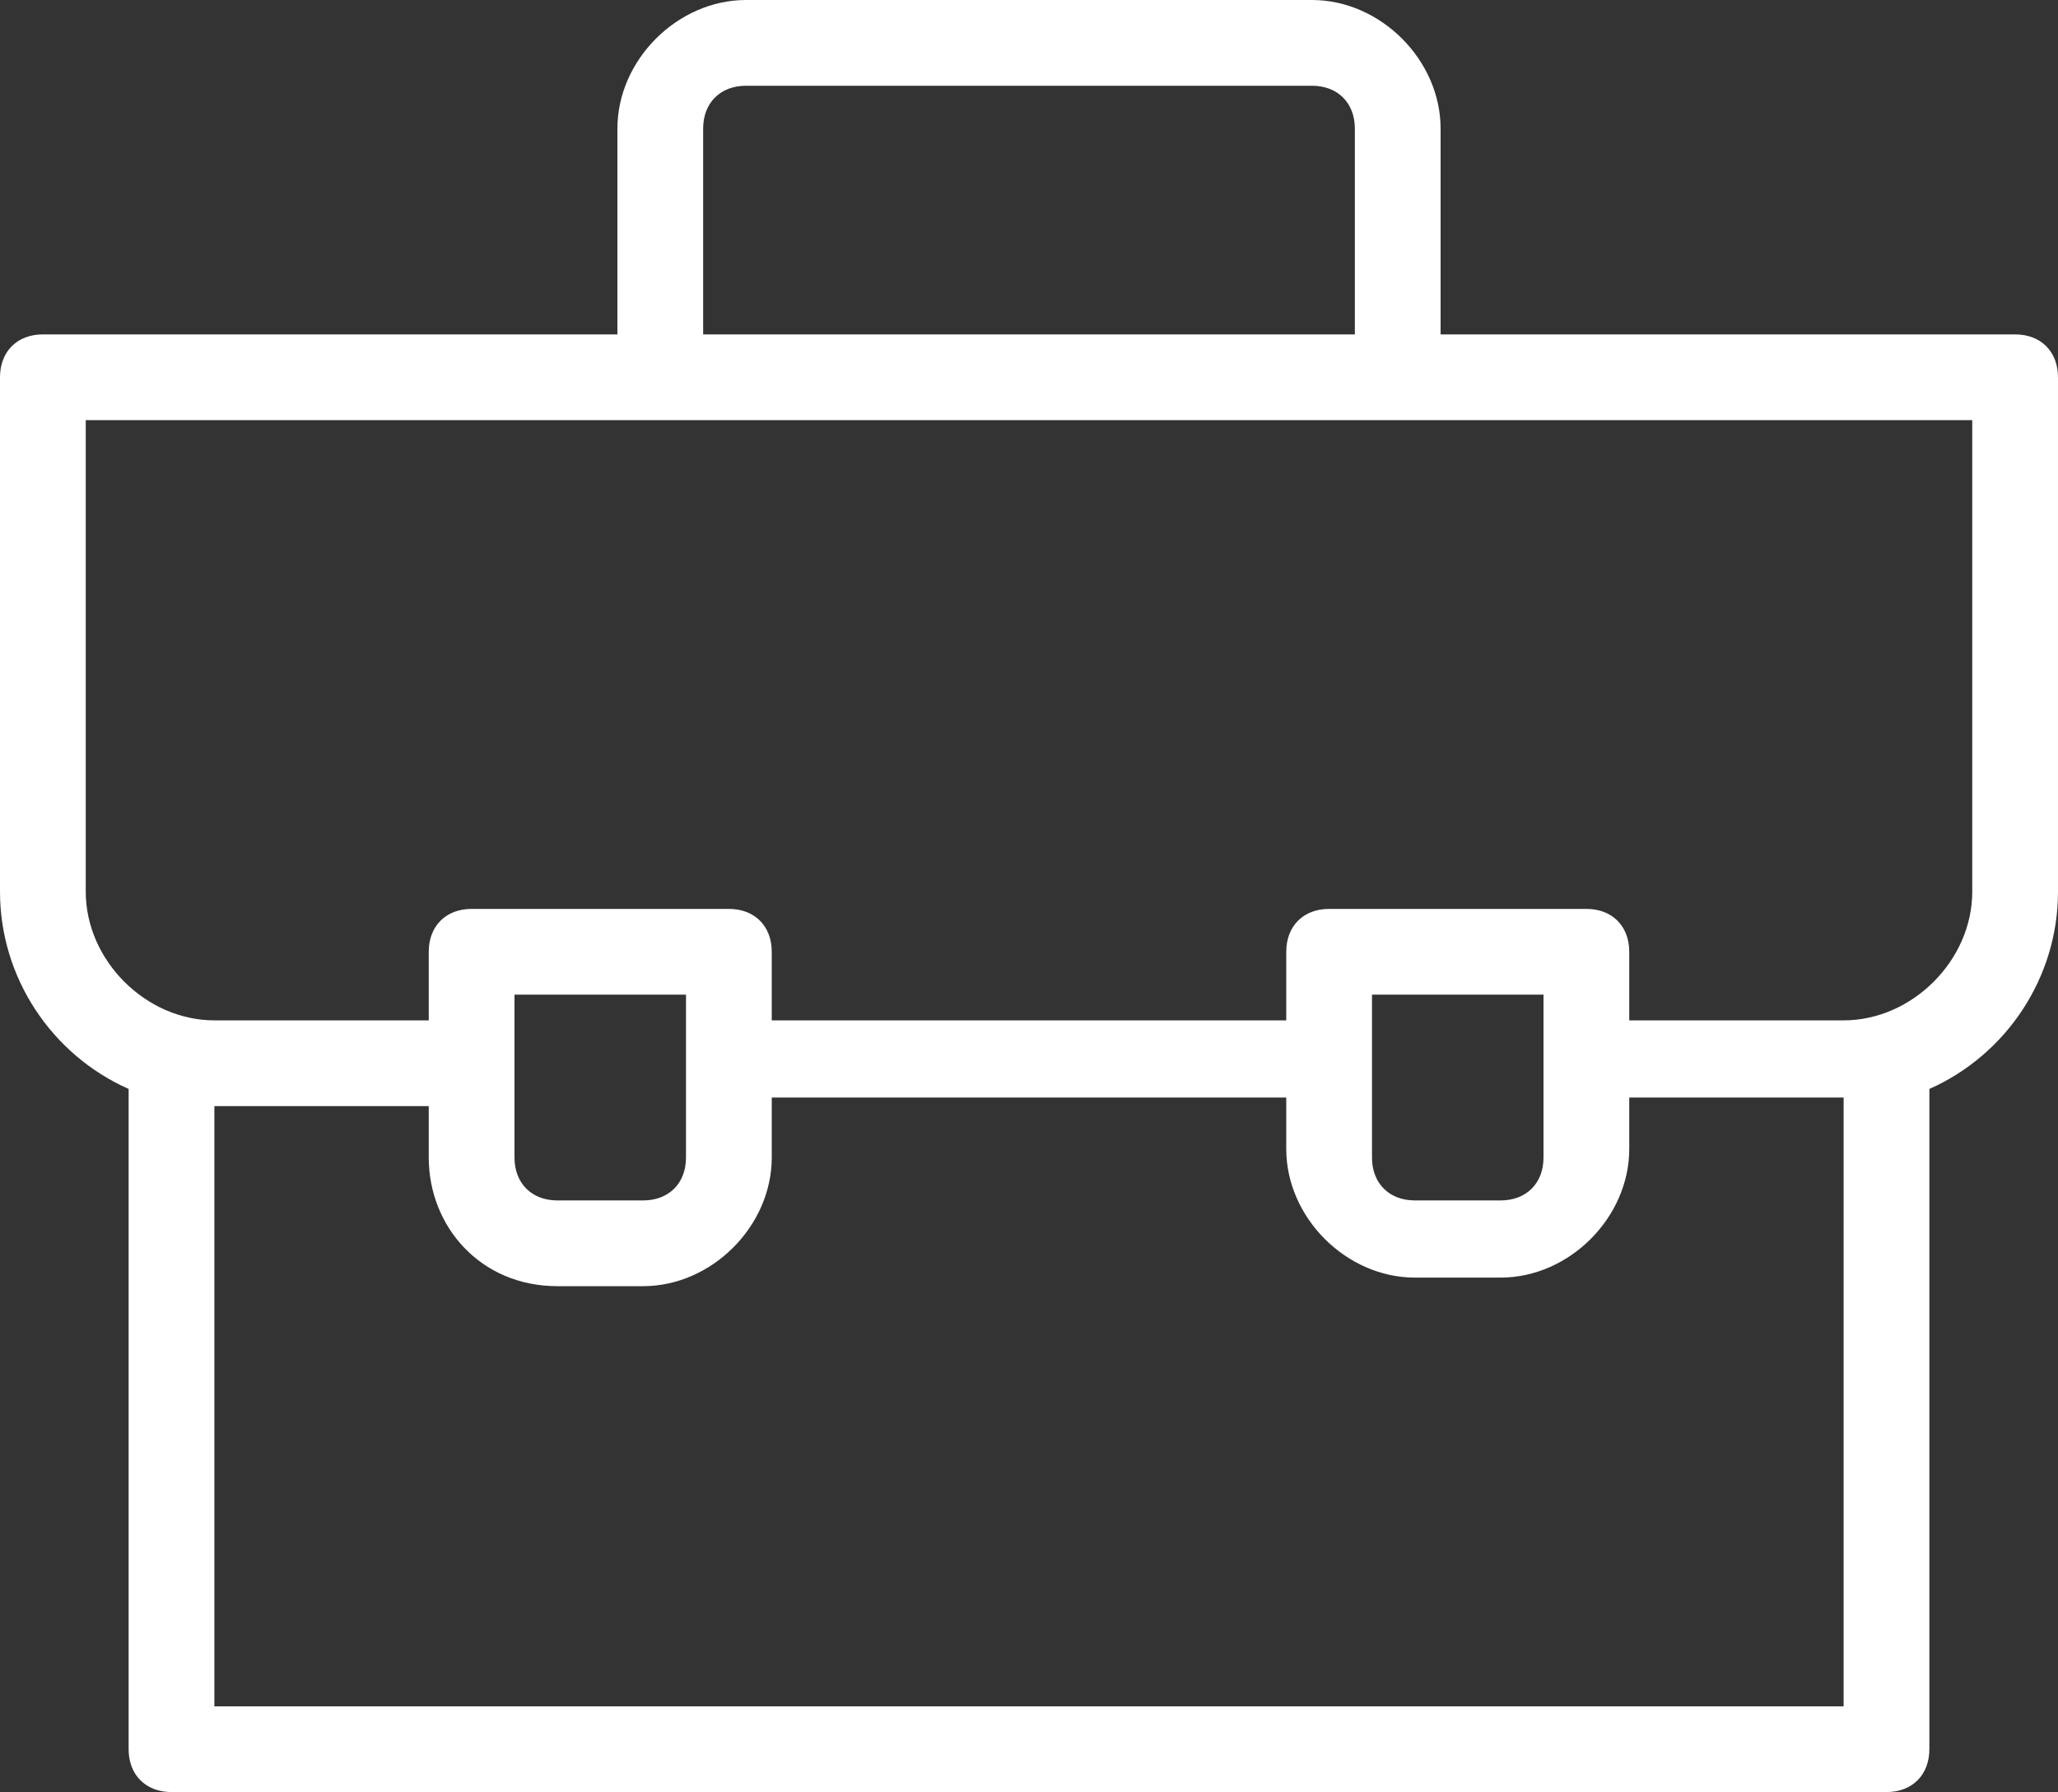 <?xml version="1.0" encoding="UTF-8"?> <!-- Generator: Adobe Illustrator 23.0.1, SVG Export Plug-In . SVG Version: 6.00 Build 0) --> <svg xmlns="http://www.w3.org/2000/svg" xmlns:xlink="http://www.w3.org/1999/xlink" id="Слой_1" x="0px" y="0px" viewBox="0 0 24 20.9" style="enable-background:new 0 0 24 20.9;" xml:space="preserve"><rect x="0" y="0" width="24" height="20.9" fill="#333333" stroke="none"/> <style type="text/css"> .st0{fill:#FFFFFF;} </style> <title></title> <g id="Camada_2"> <g id="Camada_1-2"> <path class="st0" d="M23.5,3.9h-6.7V1.5c0-0.8-0.7-1.5-1.5-1.5H8.7C7.9,0,7.2,0.7,7.2,1.5v2.4H0.5C0.2,3.9,0,4.1,0,4.4v6 c0,1,0.6,1.9,1.5,2.3v7.7c0,0.3,0.2,0.5,0.5,0.5h20c0.3,0,0.5-0.2,0.5-0.5v-7.7c0.9-0.4,1.5-1.3,1.5-2.3v-6 C24,4.1,23.8,3.9,23.5,3.9z M8.2,1.5C8.2,1.2,8.4,1,8.7,1h6.6c0.3,0,0.5,0.2,0.5,0.5v2.4H8.2V1.5z M21.5,19.9h-19v-7H5v0.6 C5,14.3,5.6,15,6.5,15l0,0h1C8.3,15,9,14.3,9,13.5c0,0,0,0,0-0.1v-0.6h6v0.6c0,0.8,0.7,1.5,1.5,1.5h1c0.8,0,1.5-0.7,1.5-1.5v-0.6 h2.5V19.9z M6,12.4L6,12.4v-0.8h2v1.9C8,13.8,7.8,14,7.5,14h-1C6.2,14,6,13.8,6,13.5V12.4z M18,13.5c0,0.3-0.2,0.5-0.5,0.5h-1 c-0.3,0-0.5-0.2-0.5-0.5v-1.9h2V13.5z M23,10.4c0,0.8-0.7,1.5-1.5,1.5H19v-0.8c0-0.3-0.2-0.5-0.5-0.5h-3c-0.3,0-0.5,0.2-0.5,0.5 v0.8H9v-0.8c0-0.3-0.2-0.5-0.5-0.5h-3c-0.3,0-0.5,0.2-0.5,0.5v0.8H2.5c-0.8,0-1.5-0.7-1.5-1.5l0,0V4.9h22V10.4z"></path> </g> </g> </svg> 